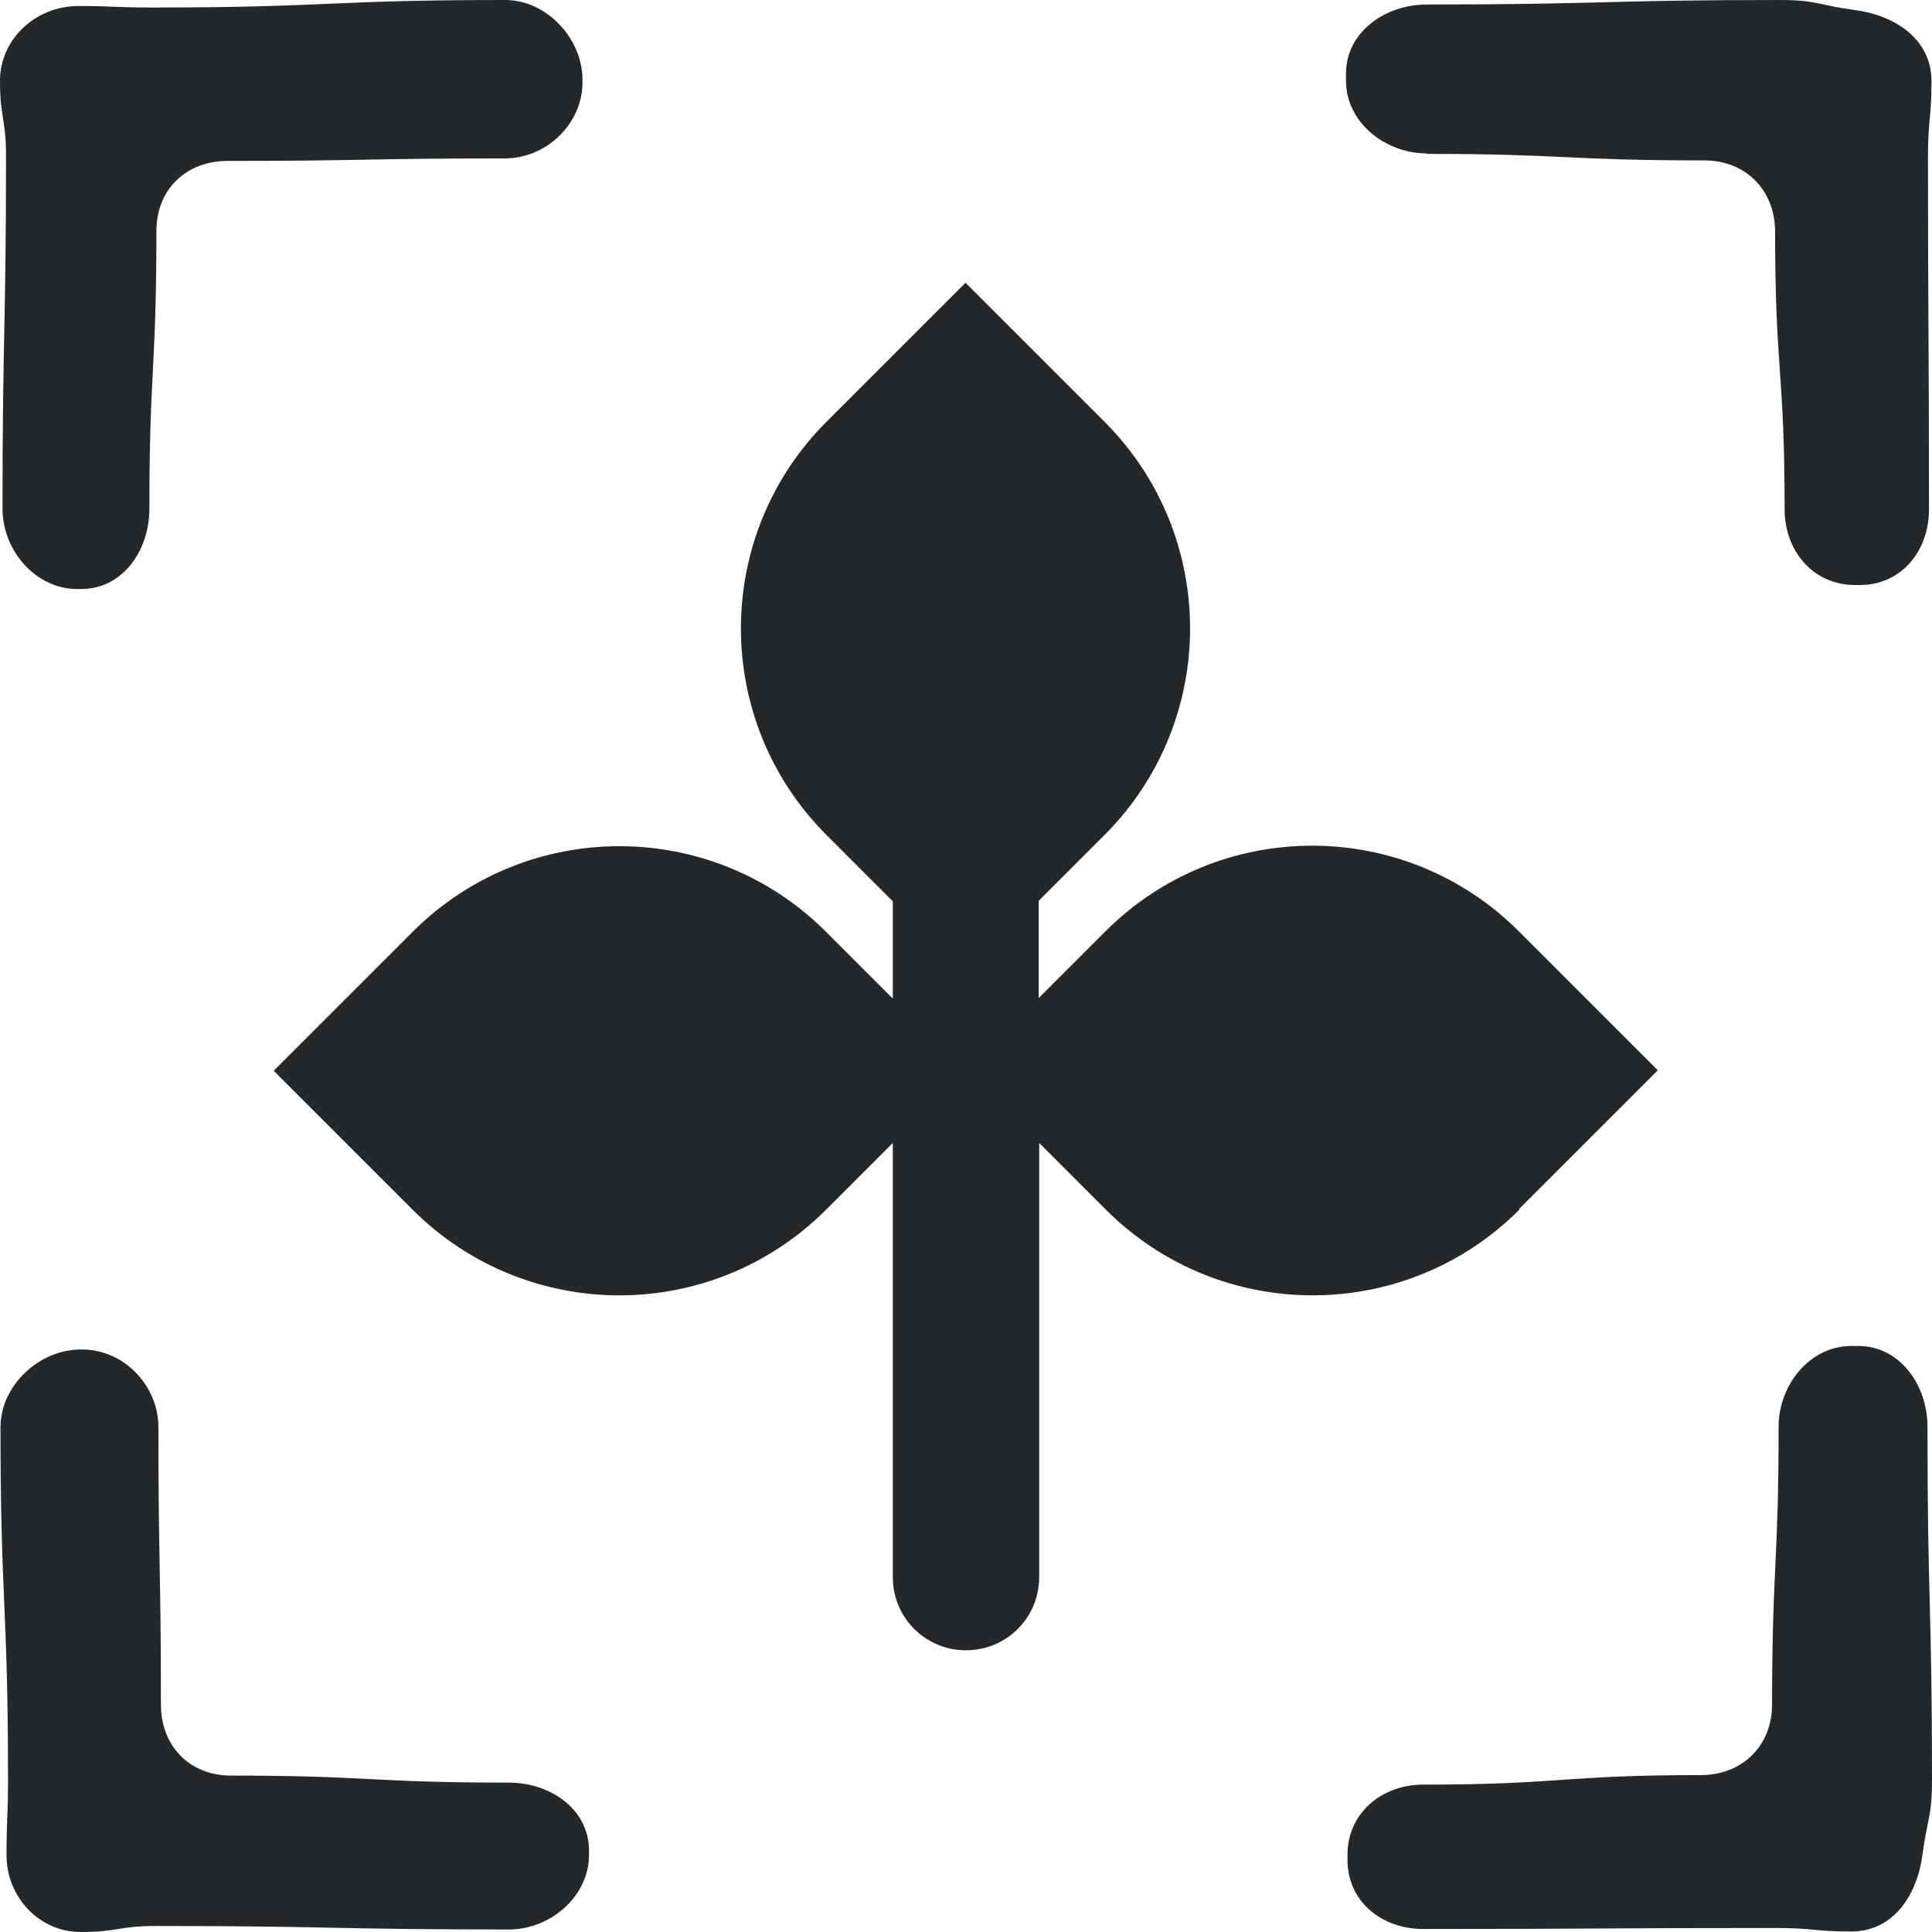 <?xml version="1.0" encoding="UTF-8"?>
<svg id="Layer_1" data-name="Layer 1" xmlns="http://www.w3.org/2000/svg" viewBox="0 0 38.54 38.54">
  <defs>
    <style>
      .cls-1 {
        fill: #24282a;
      }
    </style>
  </defs>
  <g>
    <path class="cls-1" d="M4.53,3.21c2.77,0,2.77-.05,5.54-.05.83,0,1.55-.69,1.55-1.52v-.03C11.63.78,10.91,0,10.08,0c-3.52,0-3.52.15-7.04.15-.75,0-.75-.03-1.5-.03C.71.13,0,.78,0,1.61c0,.75.12.75.12,1.5,0,3.52-.07,3.52-.07,7.04,0,.83.66,1.6,1.49,1.6h.08c.83,0,1.36-.77,1.36-1.6,0-2.77.14-2.77.14-5.54,0-.83.59-1.4,1.42-1.4Z"/>
    <path class="cls-1" d="M35.48,28.46c0,2.77-.13,2.77-.13,5.54,0,.83-.6,1.41-1.42,1.41-2.77,0-2.77.19-5.54.19-.83,0-1.51.57-1.51,1.4v.1c0,.83.68,1.38,1.51,1.38,3.52,0,3.52-.02,7.04-.02.75,0,.75.07,1.5.07.83,0,1.31-.71,1.42-1.53.1-.75.19-.75.19-1.5,0-3.52-.09-3.52-.09-7.04,0-.83-.55-1.61-1.38-1.61h-.14c-.83,0-1.45.78-1.45,1.61Z"/>
  </g>
  <g>
    <path class="cls-1" d="M3.21,34.01c0-2.77-.05-2.77-.05-5.54,0-.83-.69-1.55-1.52-1.55h-.03c-.83,0-1.6.72-1.6,1.55,0,3.52.15,3.52.15,7.04,0,.75-.03.75-.03,1.5,0,.83.65,1.53,1.48,1.53.75,0,.75-.12,1.5-.12,3.52,0,3.52.07,7.04.07.83,0,1.6-.66,1.6-1.49v-.08c0-.83-.77-1.36-1.6-1.36-2.77,0-2.77-.14-5.54-.14-.83,0-1.4-.59-1.4-1.42Z"/>
    <path class="cls-1" d="M28.46,3.07c2.77,0,2.77.13,5.54.13.83,0,1.41.6,1.41,1.42,0,2.77.19,2.77.19,5.54,0,.83.57,1.51,1.4,1.51h.1c.83,0,1.38-.68,1.38-1.51,0-3.52-.02-3.52-.02-7.04,0-.75.07-.75.07-1.5,0-.83-.71-1.31-1.53-1.42C36.25.1,36.25,0,35.5,0c-3.52,0-3.52.09-7.04.09-.83,0-1.61.55-1.61,1.38v.14c0,.83.78,1.45,1.61,1.45Z"/>
  </g>
  <path class="cls-1" d="M30.31,24.13c-2.28,2.28-5.97,2.28-8.25,0l-1.33-1.33v8.66c0,.81-.65,1.46-1.46,1.46s-1.46-.65-1.46-1.46v-8.66l-1.33,1.33c-2.28,2.28-5.97,2.28-8.25,0l-2.77-2.77,2.77-2.77c2.28-2.28,5.97-2.28,8.25,0l1.33,1.33v-1.94l-1.32-1.32c-2.28-2.28-2.28-5.97,0-8.25l2.77-2.77,2.77,2.77c2.28,2.28,2.28,5.97,0,8.25l-1.31,1.31v1.94l1.33-1.33c2.28-2.28,5.97-2.28,8.25,0l2.77,2.77-2.77,2.77Z"/>
</svg>